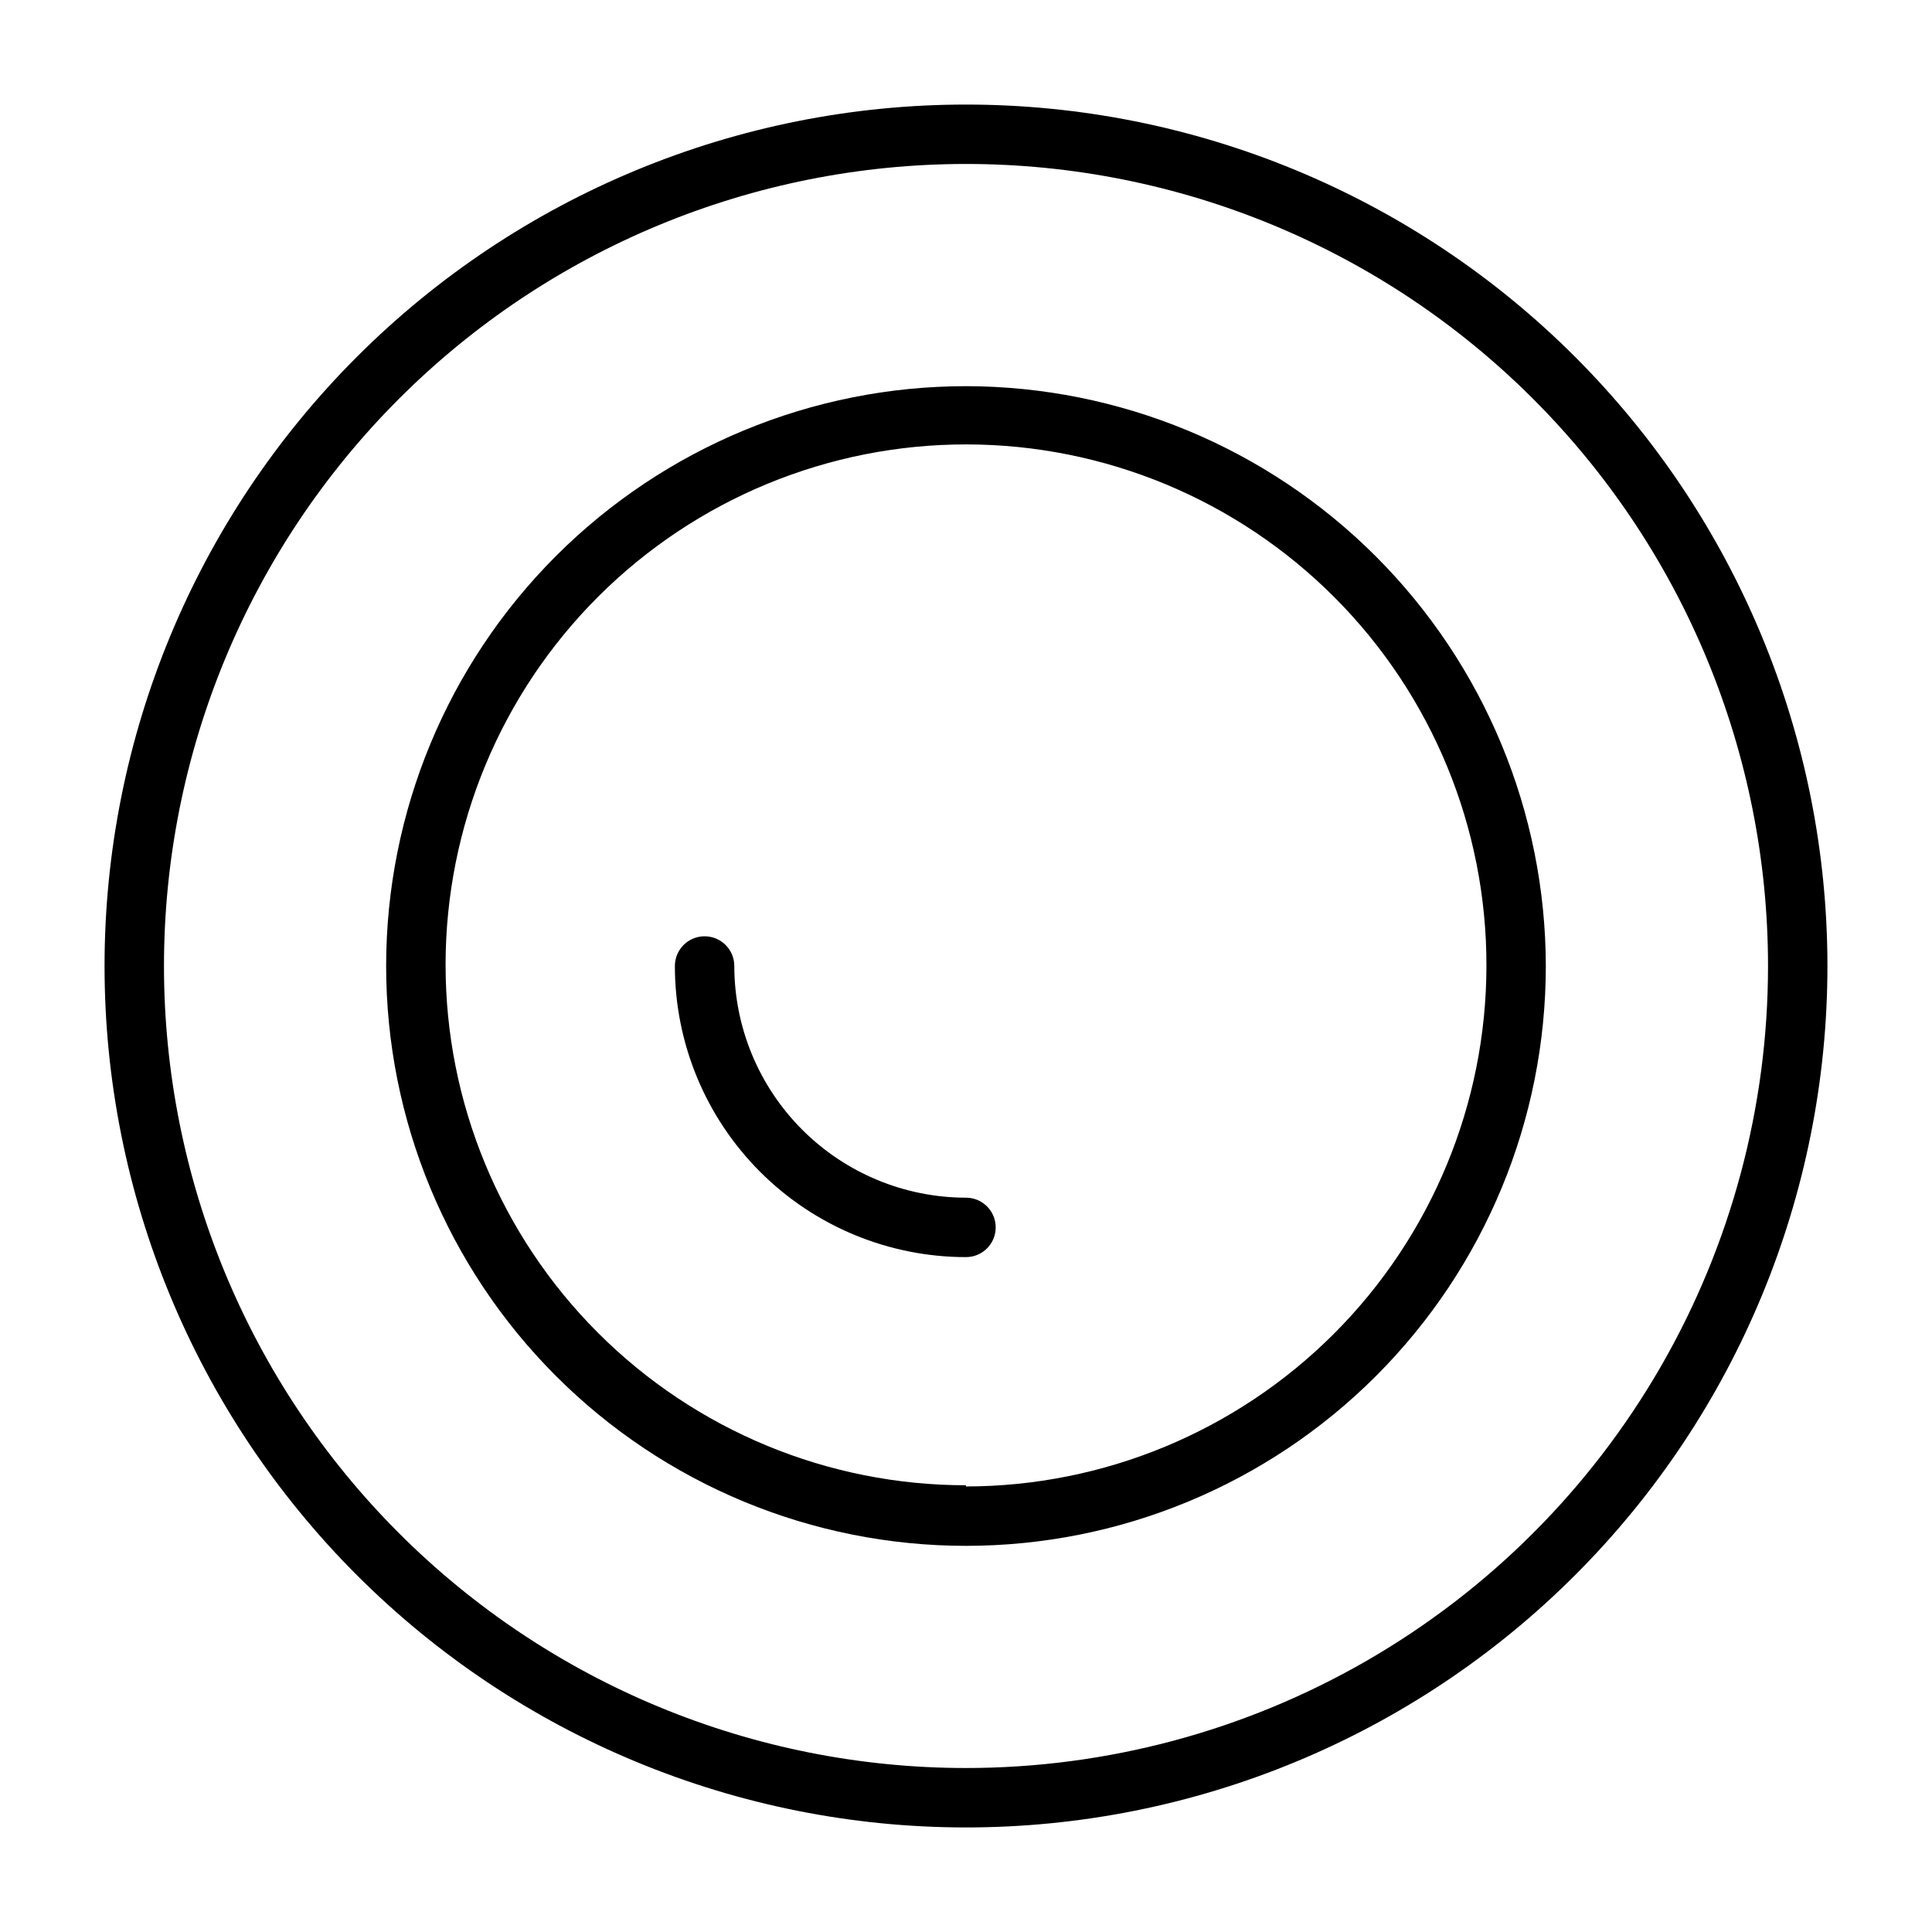 <?xml version="1.0" encoding="UTF-8"?>
<!-- Uploaded to: ICON Repo, www.iconrepo.com, Generator: ICON Repo Mixer Tools -->
<svg fill="#000000" width="800px" height="800px" version="1.1" viewBox="144 144 512 512" xmlns="http://www.w3.org/2000/svg">
 <g>
  <path d="m400 171.71c-60.547 0-118.61 24.051-161.43 66.863s-66.863 100.88-66.863 161.43c0 60.543 24.051 118.61 66.863 161.42s100.88 66.867 161.43 66.867c60.543 0 118.61-24.055 161.42-66.867s66.867-100.88 66.867-161.42c0-60.547-24.055-118.61-66.867-161.43s-100.88-66.863-161.42-66.863zm0 440.83c-56.371 0-110.43-22.395-150.29-62.254-39.859-39.859-62.254-93.922-62.254-150.29 0-56.371 22.395-110.43 62.254-150.29s93.922-62.254 150.29-62.254c56.367 0 110.43 22.395 150.29 62.254 39.859 39.859 62.254 93.922 62.254 150.29 0 37.309-9.82 73.961-28.477 106.27-18.652 32.312-45.484 59.145-77.797 77.797-32.309 18.656-68.961 28.477-106.27 28.477z"/>
  <path d="m400 246.34c-40.754 0-79.84 16.191-108.66 45.008s-45.008 67.902-45.008 108.66 16.191 79.836 45.008 108.65c28.816 28.82 67.902 45.008 108.66 45.008s79.836-16.188 108.65-45.008c28.82-28.816 45.008-67.898 45.008-108.65-0.062-40.734-16.273-79.785-45.074-108.59-28.805-28.805-67.852-45.016-108.59-45.078zm0 291.27c-36.598 0-71.695-14.547-97.562-40.434s-40.383-60.992-40.355-97.59c0.027-36.598 14.598-71.68 40.504-97.527 25.91-25.848 61.027-40.34 97.621-40.285 36.598 0.055 71.672 14.656 97.5 40.582 25.828 25.926 40.293 61.055 40.211 97.652-0.043 36.562-14.586 71.621-40.441 97.477-25.855 25.855-60.914 40.398-97.477 40.441z"/>
  <path d="m400 461.4c-16.281-0.02-31.887-6.496-43.395-18.004-11.512-11.512-17.988-27.117-18.008-43.395 0-4.348-3.523-7.875-7.871-7.875-4.348 0-7.875 3.527-7.875 7.875 0 20.457 8.129 40.082 22.598 54.551 14.465 14.465 34.09 22.594 54.551 22.594 4.348 0 7.871-3.523 7.871-7.871 0-4.348-3.523-7.875-7.871-7.875z"/>
 </g>
</svg>